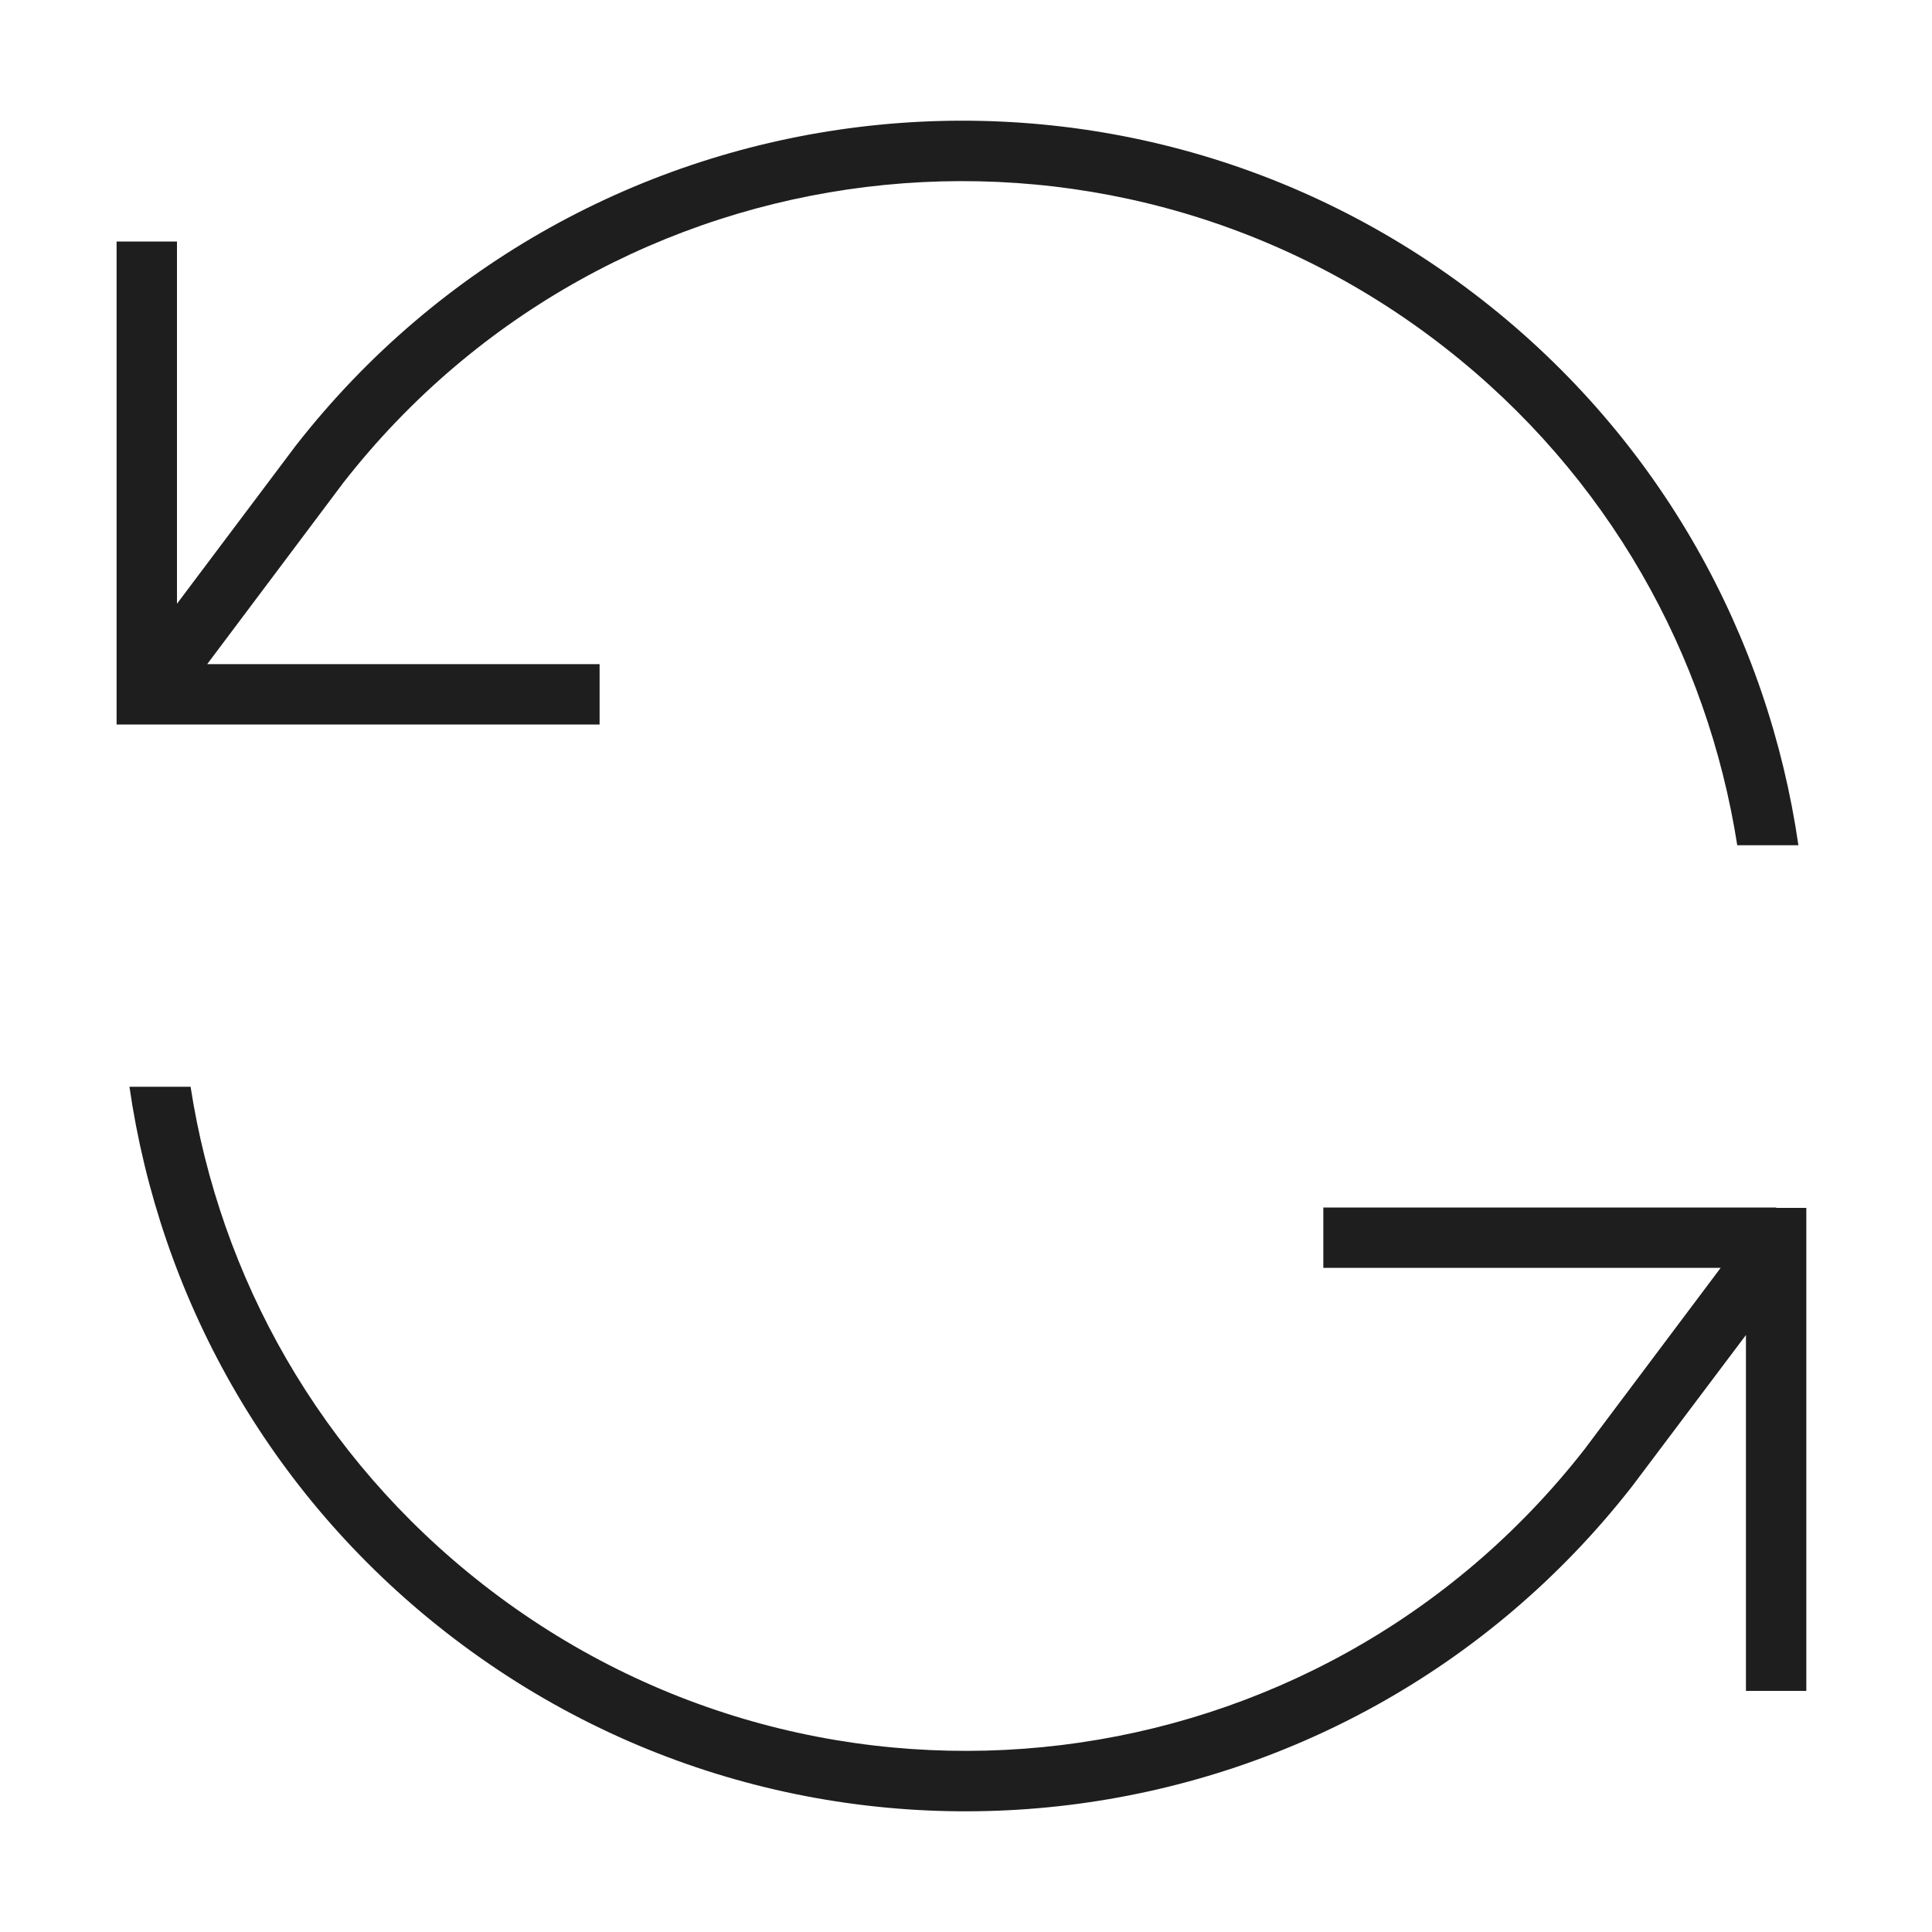 <svg width="20" height="20" viewBox="0 0 20 20" fill="none" xmlns="http://www.w3.org/2000/svg">
<g clip-path="url(#clip0_2064_54)">
<path d="M18.617 8.75C18.305 6.594 17.195 4.551 15.344 3.105C11.535 0.129 6.035 0.805 3.062 4.613L3.059 4.617L1.832 6.25V2.812V2.5H1.207V2.812V7.188V7.5H1.52H5.895H6.207V6.875H5.895H2.145L3.555 4.996C6.316 1.461 11.422 0.836 14.957 3.598C16.652 4.922 17.676 6.781 17.984 8.75H18.617ZM18.387 12.5H14.012H13.699V13.125H14.012H17.812L16.402 15.004C13.641 18.539 8.535 19.164 5 16.402C3.305 15.078 2.277 13.219 1.973 11.25H1.34C1.652 13.406 2.762 15.449 4.613 16.895C8.422 19.871 13.922 19.195 16.895 15.387L16.898 15.383L18.074 13.82V17.191V17.504H18.699V17.191V12.816V12.504H18.387V12.5Z" fill="#1E1E1E"/>
</g>
<defs>
<clipPath id="clip0_2064_54">
<rect width="20" height="20" fill="white"/>
</clipPath>
</defs>
</svg>
